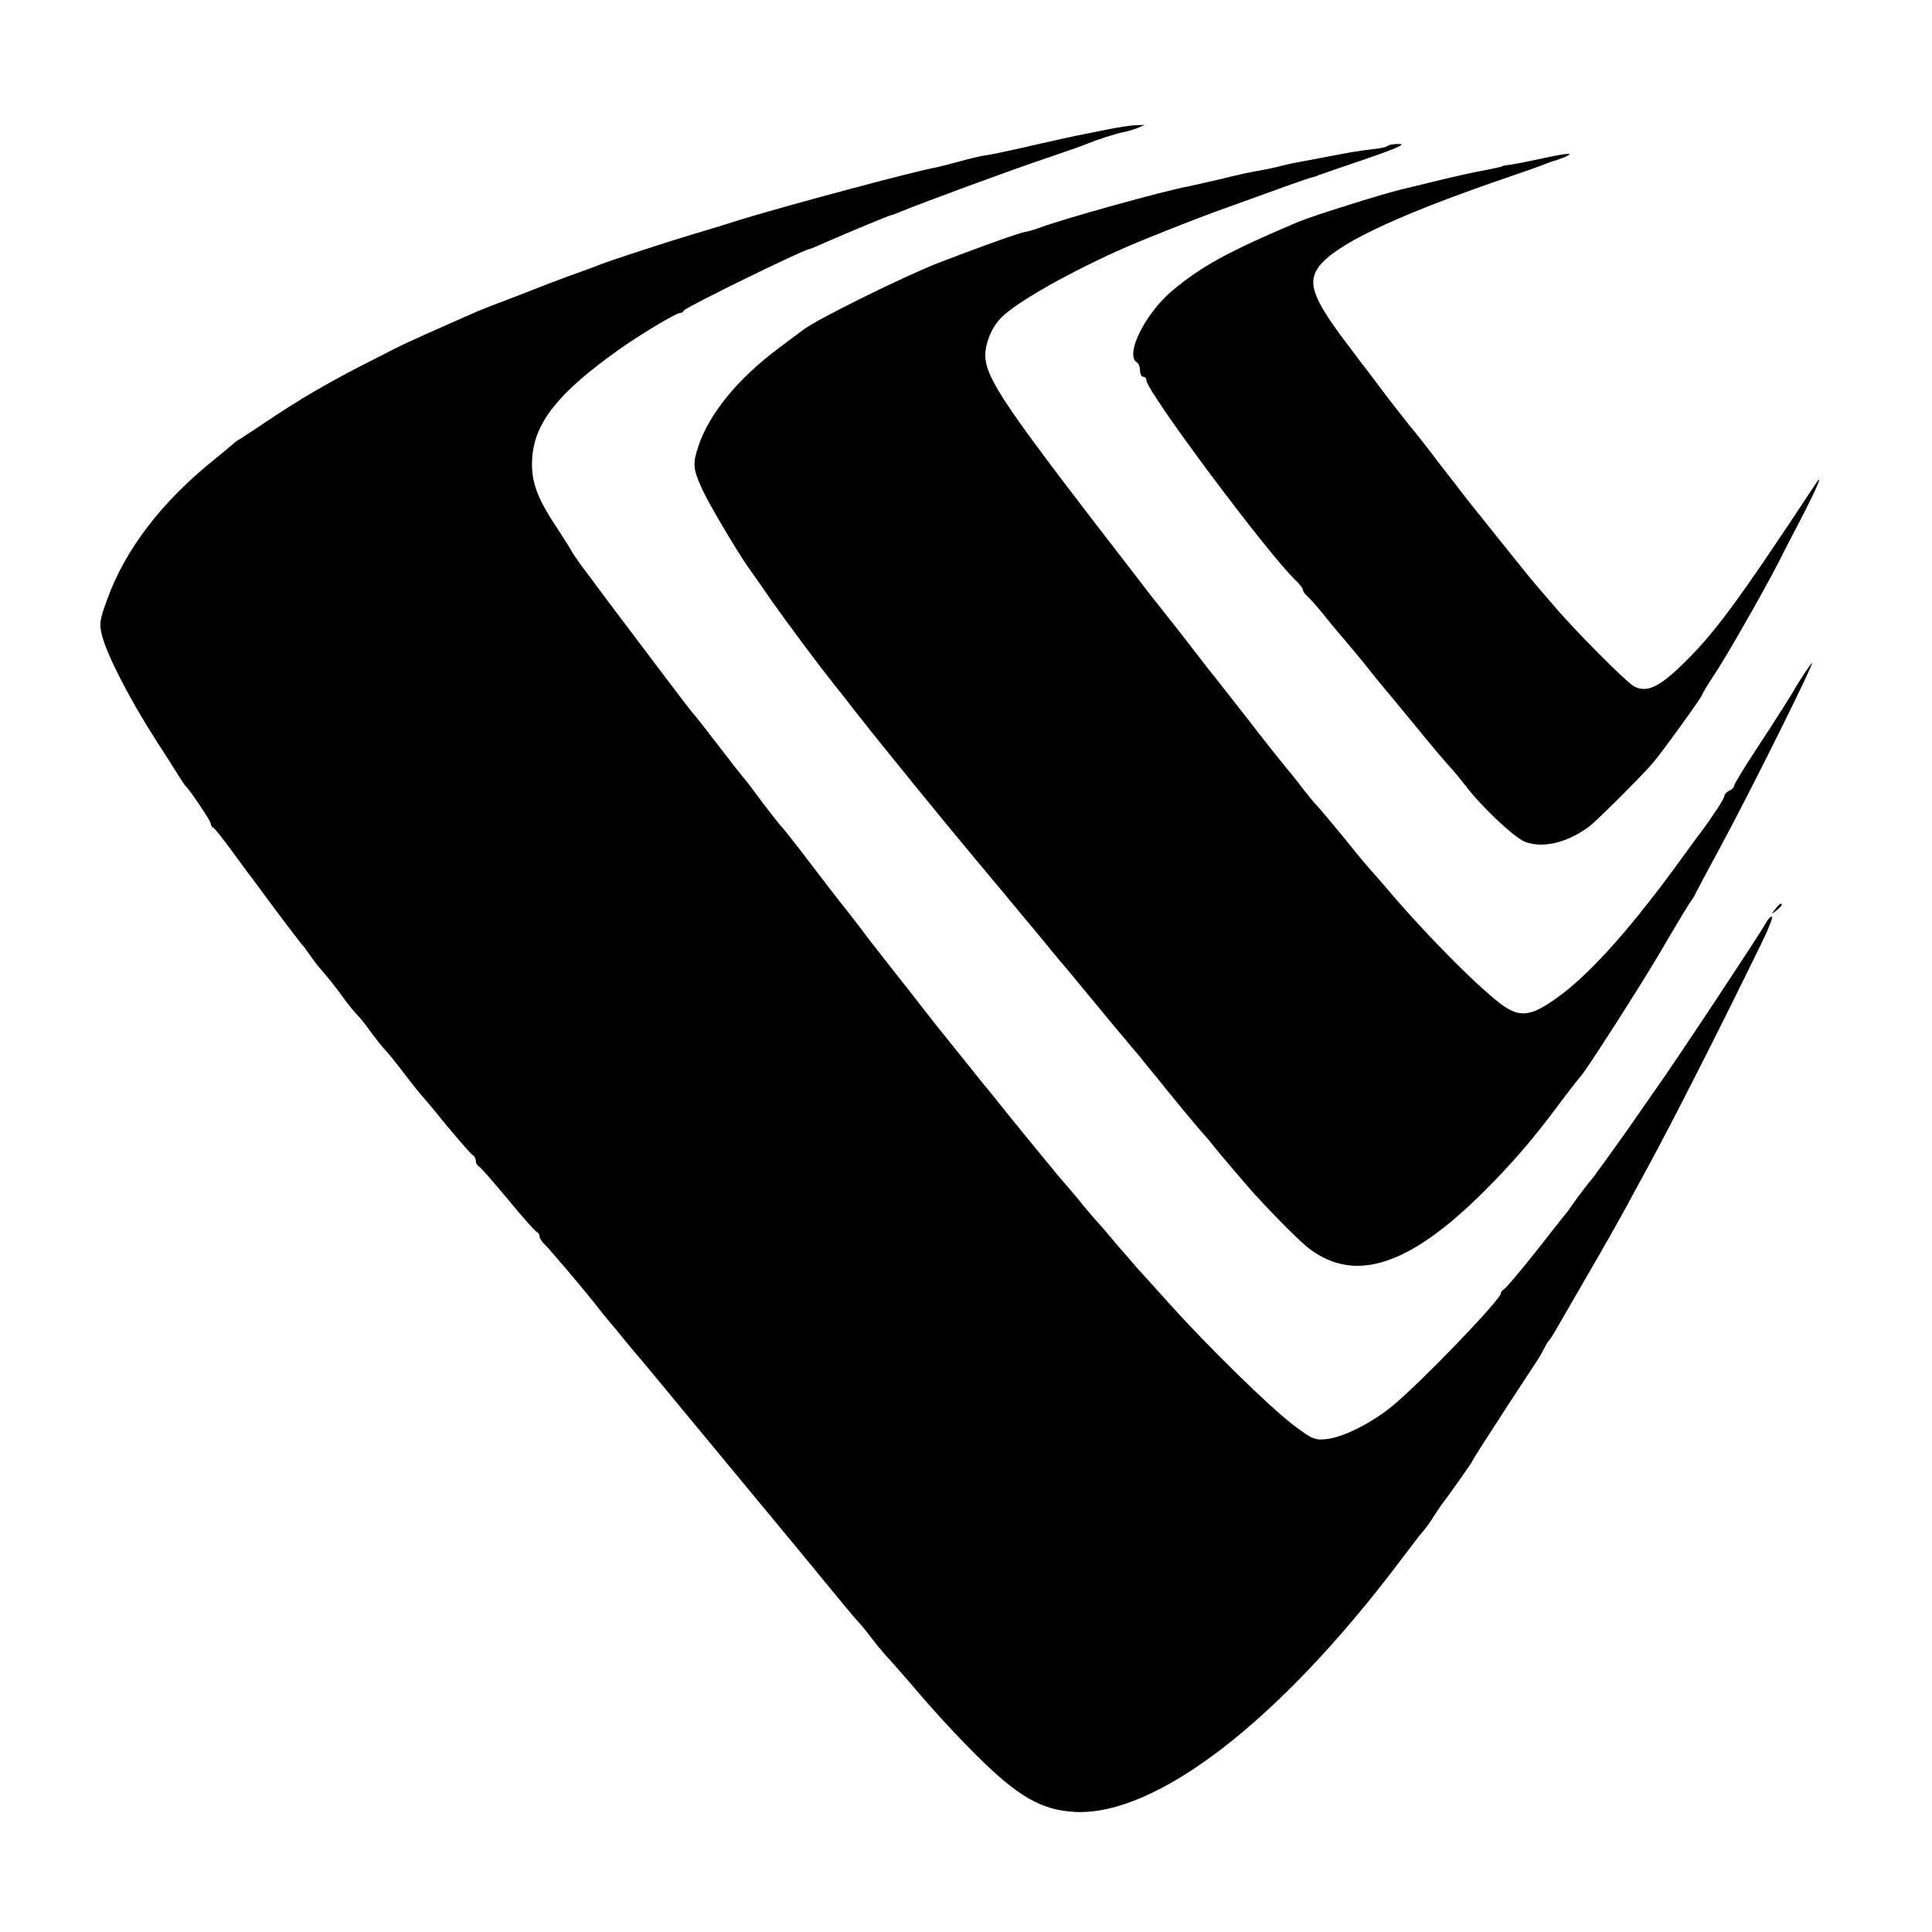 <?xml version="1.0" standalone="no"?>
<!DOCTYPE svg PUBLIC "-//W3C//DTD SVG 20010904//EN"
 "http://www.w3.org/TR/2001/REC-SVG-20010904/DTD/svg10.dtd">
<svg version="1.0" xmlns="http://www.w3.org/2000/svg"
 width="605pt" height="605pt" viewBox="0 0 605 605"
 preserveAspectRatio="xMidYMid meet">
<g transform="translate(0,605) scale(0.1,-0.1)"
fill="#000000" stroke="none">
<path d="M3465 5644 c-38 -8 -81 -16 -95 -19 -14 -3 -74 -16 -135 -30 -60 -14
-126 -28 -145 -31 -19 -2 -58 -12 -87 -20 -29 -8 -65 -17 -80 -20 -66 -12
-465 -119 -608 -163 -49 -16 -117 -36 -150 -46 -71 -21 -261 -83 -290 -95 -11
-5 -54 -20 -95 -35 -41 -15 -88 -33 -105 -40 -16 -6 -57 -22 -90 -35 -33 -12
-73 -28 -90 -35 -130 -57 -224 -99 -247 -111 -16 -8 -40 -20 -55 -28 -156 -78
-249 -132 -372 -215 -29 -20 -61 -40 -70 -46 -9 -5 -18 -12 -21 -15 -3 -3 -27
-23 -54 -45 -169 -135 -284 -285 -341 -444 -23 -62 -25 -76 -15 -113 16 -61
86 -197 164 -319 37 -57 72 -113 79 -124 7 -11 14 -22 17 -25 15 -14 80 -111
80 -119 0 -5 3 -11 8 -13 4 -1 32 -37 62 -78 30 -41 58 -79 63 -85 4 -5 37
-50 74 -100 37 -49 72 -95 77 -101 6 -6 18 -22 26 -34 8 -12 20 -28 25 -34 21
-23 61 -73 80 -100 11 -16 29 -38 40 -50 11 -11 32 -37 45 -56 14 -19 32 -42
40 -51 17 -18 29 -33 80 -99 19 -25 37 -47 40 -50 3 -3 39 -45 79 -95 41 -49
78 -91 82 -93 5 -2 9 -10 9 -17 0 -7 4 -15 9 -17 4 -1 45 -48 91 -103 45 -55
86 -101 91 -103 5 -2 9 -8 9 -14 0 -6 6 -16 13 -22 11 -9 138 -159 170 -201 4
-5 17 -21 28 -35 12 -14 38 -45 58 -70 20 -25 39 -47 42 -50 3 -3 94 -113 203
-245 109 -132 215 -260 236 -285 21 -25 82 -99 136 -165 54 -66 104 -126 111
-133 8 -8 26 -30 41 -50 15 -20 36 -45 47 -57 11 -12 35 -39 54 -61 92 -108
154 -176 230 -252 130 -129 202 -170 307 -176 254 -13 639 283 1017 784 31 41
63 83 71 92 8 9 23 29 33 45 10 15 21 33 25 38 29 38 96 133 99 140 2 6 47 76
99 156 52 80 101 154 108 165 6 10 15 26 19 34 4 8 9 17 12 20 3 3 12 16 20
30 8 14 55 95 104 180 50 85 104 182 122 215 18 33 47 87 65 120 81 148 231
445 357 703 22 45 36 82 32 82 -5 0 -14 -10 -20 -22 -15 -28 -280 -429 -340
-513 -23 -33 -56 -80 -73 -105 -17 -24 -44 -63 -61 -86 -16 -23 -39 -54 -50
-69 -11 -16 -24 -33 -30 -39 -5 -7 -21 -27 -35 -46 -13 -19 -28 -39 -32 -45
-5 -5 -49 -62 -99 -125 -50 -63 -95 -116 -100 -118 -5 -2 -9 -8 -9 -12 0 -19
-250 -279 -340 -353 -63 -52 -150 -96 -202 -103 -40 -5 -48 -2 -111 46 -75 58
-259 238 -382 374 -44 49 -90 100 -103 114 -12 14 -41 48 -65 75 -23 28 -54
64 -70 81 -15 17 -30 36 -35 41 -4 6 -23 29 -42 51 -19 22 -44 51 -55 65 -49
59 -163 199 -191 235 -18 21 -65 80 -105 130 -41 50 -85 106 -99 124 -14 18
-54 70 -90 115 -36 45 -76 97 -90 115 -14 19 -43 57 -65 85 -22 27 -76 97
-120 155 -44 58 -85 110 -91 115 -5 6 -30 37 -55 70 -24 33 -51 69 -61 80 -9
11 -46 58 -82 105 -36 47 -71 92 -79 100 -12 14 -116 152 -254 335 -29 39 -67
90 -85 114 -18 24 -35 49 -38 55 -3 6 -26 43 -51 81 -60 90 -78 145 -72 215 9
109 83 201 268 333 69 49 182 117 195 117 5 0 10 3 12 8 4 9 377 192 393 192
2 0 28 11 57 24 57 25 189 80 198 82 3 0 16 5 30 11 68 28 358 135 455 167 61
21 119 41 130 46 29 12 87 31 112 36 12 2 32 8 45 13 l23 10 -25 -1 c-14 0
-56 -6 -95 -14z"/>
<path d="M4347 5594 c-3 -4 -21 -8 -39 -10 -44 -5 -82 -11 -148 -24 -30 -6
-68 -13 -85 -16 -16 -3 -46 -9 -65 -14 -19 -5 -48 -11 -65 -14 -16 -2 -68 -13
-115 -25 -47 -11 -96 -22 -110 -25 -69 -12 -397 -103 -464 -129 -17 -6 -37
-12 -45 -13 -17 -2 -164 -55 -277 -99 -113 -45 -378 -176 -419 -208 -5 -4 -39
-29 -75 -56 -130 -97 -220 -207 -254 -311 -17 -52 -16 -68 12 -130 19 -43 106
-190 144 -245 16 -22 47 -67 70 -100 51 -73 148 -203 202 -271 23 -28 52 -66
66 -84 14 -18 60 -76 103 -129 43 -53 84 -103 90 -111 33 -41 155 -189 182
-221 16 -19 39 -46 50 -60 11 -13 54 -64 95 -114 41 -49 82 -98 90 -109 8 -10
20 -23 25 -30 6 -6 53 -63 105 -126 52 -63 99 -120 105 -126 5 -7 24 -29 42
-50 17 -22 40 -50 52 -64 11 -14 24 -29 28 -35 18 -22 99 -121 113 -136 8 -9
24 -27 34 -40 22 -28 114 -136 136 -160 71 -77 142 -148 171 -170 144 -108
314 -52 548 182 87 87 153 163 235 274 33 44 63 82 66 85 14 13 184 278 250
390 40 69 81 137 91 152 11 15 19 29 19 31 0 1 32 61 71 133 94 172 314 615
292 587 -10 -12 -31 -44 -48 -72 -16 -29 -67 -108 -112 -177 -46 -69 -83 -130
-83 -135 0 -5 -7 -12 -15 -15 -8 -4 -15 -11 -15 -16 0 -8 -35 -62 -73 -113 -4
-5 -44 -59 -88 -120 -148 -200 -266 -330 -364 -400 -78 -56 -112 -61 -164 -27
-66 45 -235 213 -366 367 -27 32 -55 63 -60 69 -6 6 -40 47 -75 91 -36 44 -74
89 -85 101 -11 11 -31 36 -45 54 -14 19 -37 48 -51 64 -14 17 -70 87 -123 156
-54 69 -109 139 -122 155 -13 17 -53 68 -89 115 -37 47 -78 99 -91 115 -13 17
-96 125 -185 240 -293 382 -340 456 -333 525 4 37 23 79 49 105 47 49 225 149
400 225 51 22 197 80 265 105 235 85 296 107 310 110 8 2 15 4 15 5 0 0 65 23
145 50 94 32 134 49 114 49 -17 1 -33 -2 -37 -5z"/>
<path d="M4830 5554 c-36 -8 -78 -16 -95 -19 -16 -2 -30 -4 -30 -5 0 -2 -20
-6 -65 -15 -19 -3 -82 -17 -140 -31 -58 -14 -109 -27 -115 -28 -61 -15 -278
-83 -320 -101 -222 -94 -303 -139 -395 -216 -85 -72 -148 -200 -110 -224 6 -3
10 -15 10 -26 0 -10 5 -19 10 -19 6 0 10 -5 10 -11 0 -34 378 -541 467 -626
13 -12 23 -26 23 -30 0 -5 8 -16 18 -24 9 -9 33 -36 52 -60 19 -24 51 -62 70
-84 19 -23 49 -58 65 -79 17 -21 40 -50 53 -65 12 -14 57 -69 100 -121 42 -52
88 -106 101 -120 13 -14 35 -41 50 -60 48 -64 151 -161 184 -175 55 -23 133
-5 201 45 23 16 168 161 202 201 27 31 154 207 154 213 0 3 17 31 38 63 38 56
155 262 202 353 12 25 44 86 70 136 49 95 71 146 47 111 -252 -382 -321 -474
-425 -574 -69 -66 -106 -82 -144 -63 -26 14 -189 178 -258 260 -25 29 -50 58
-55 64 -8 9 -116 143 -198 246 -7 8 -50 65 -97 125 -46 61 -87 112 -90 115 -3
3 -31 39 -63 80 -31 41 -61 80 -65 86 -5 6 -43 56 -85 112 -97 131 -113 178
-77 227 50 67 226 152 540 262 85 29 162 56 170 60 8 3 20 7 25 9 6 1 21 7 35
12 34 15 8 13 -70 -4z"/>
<path d="M5559 3203 c-13 -16 -12 -17 4 -4 16 13 21 21 13 21 -2 0 -10 -8 -17
-17z"/>
</g>
</svg>
